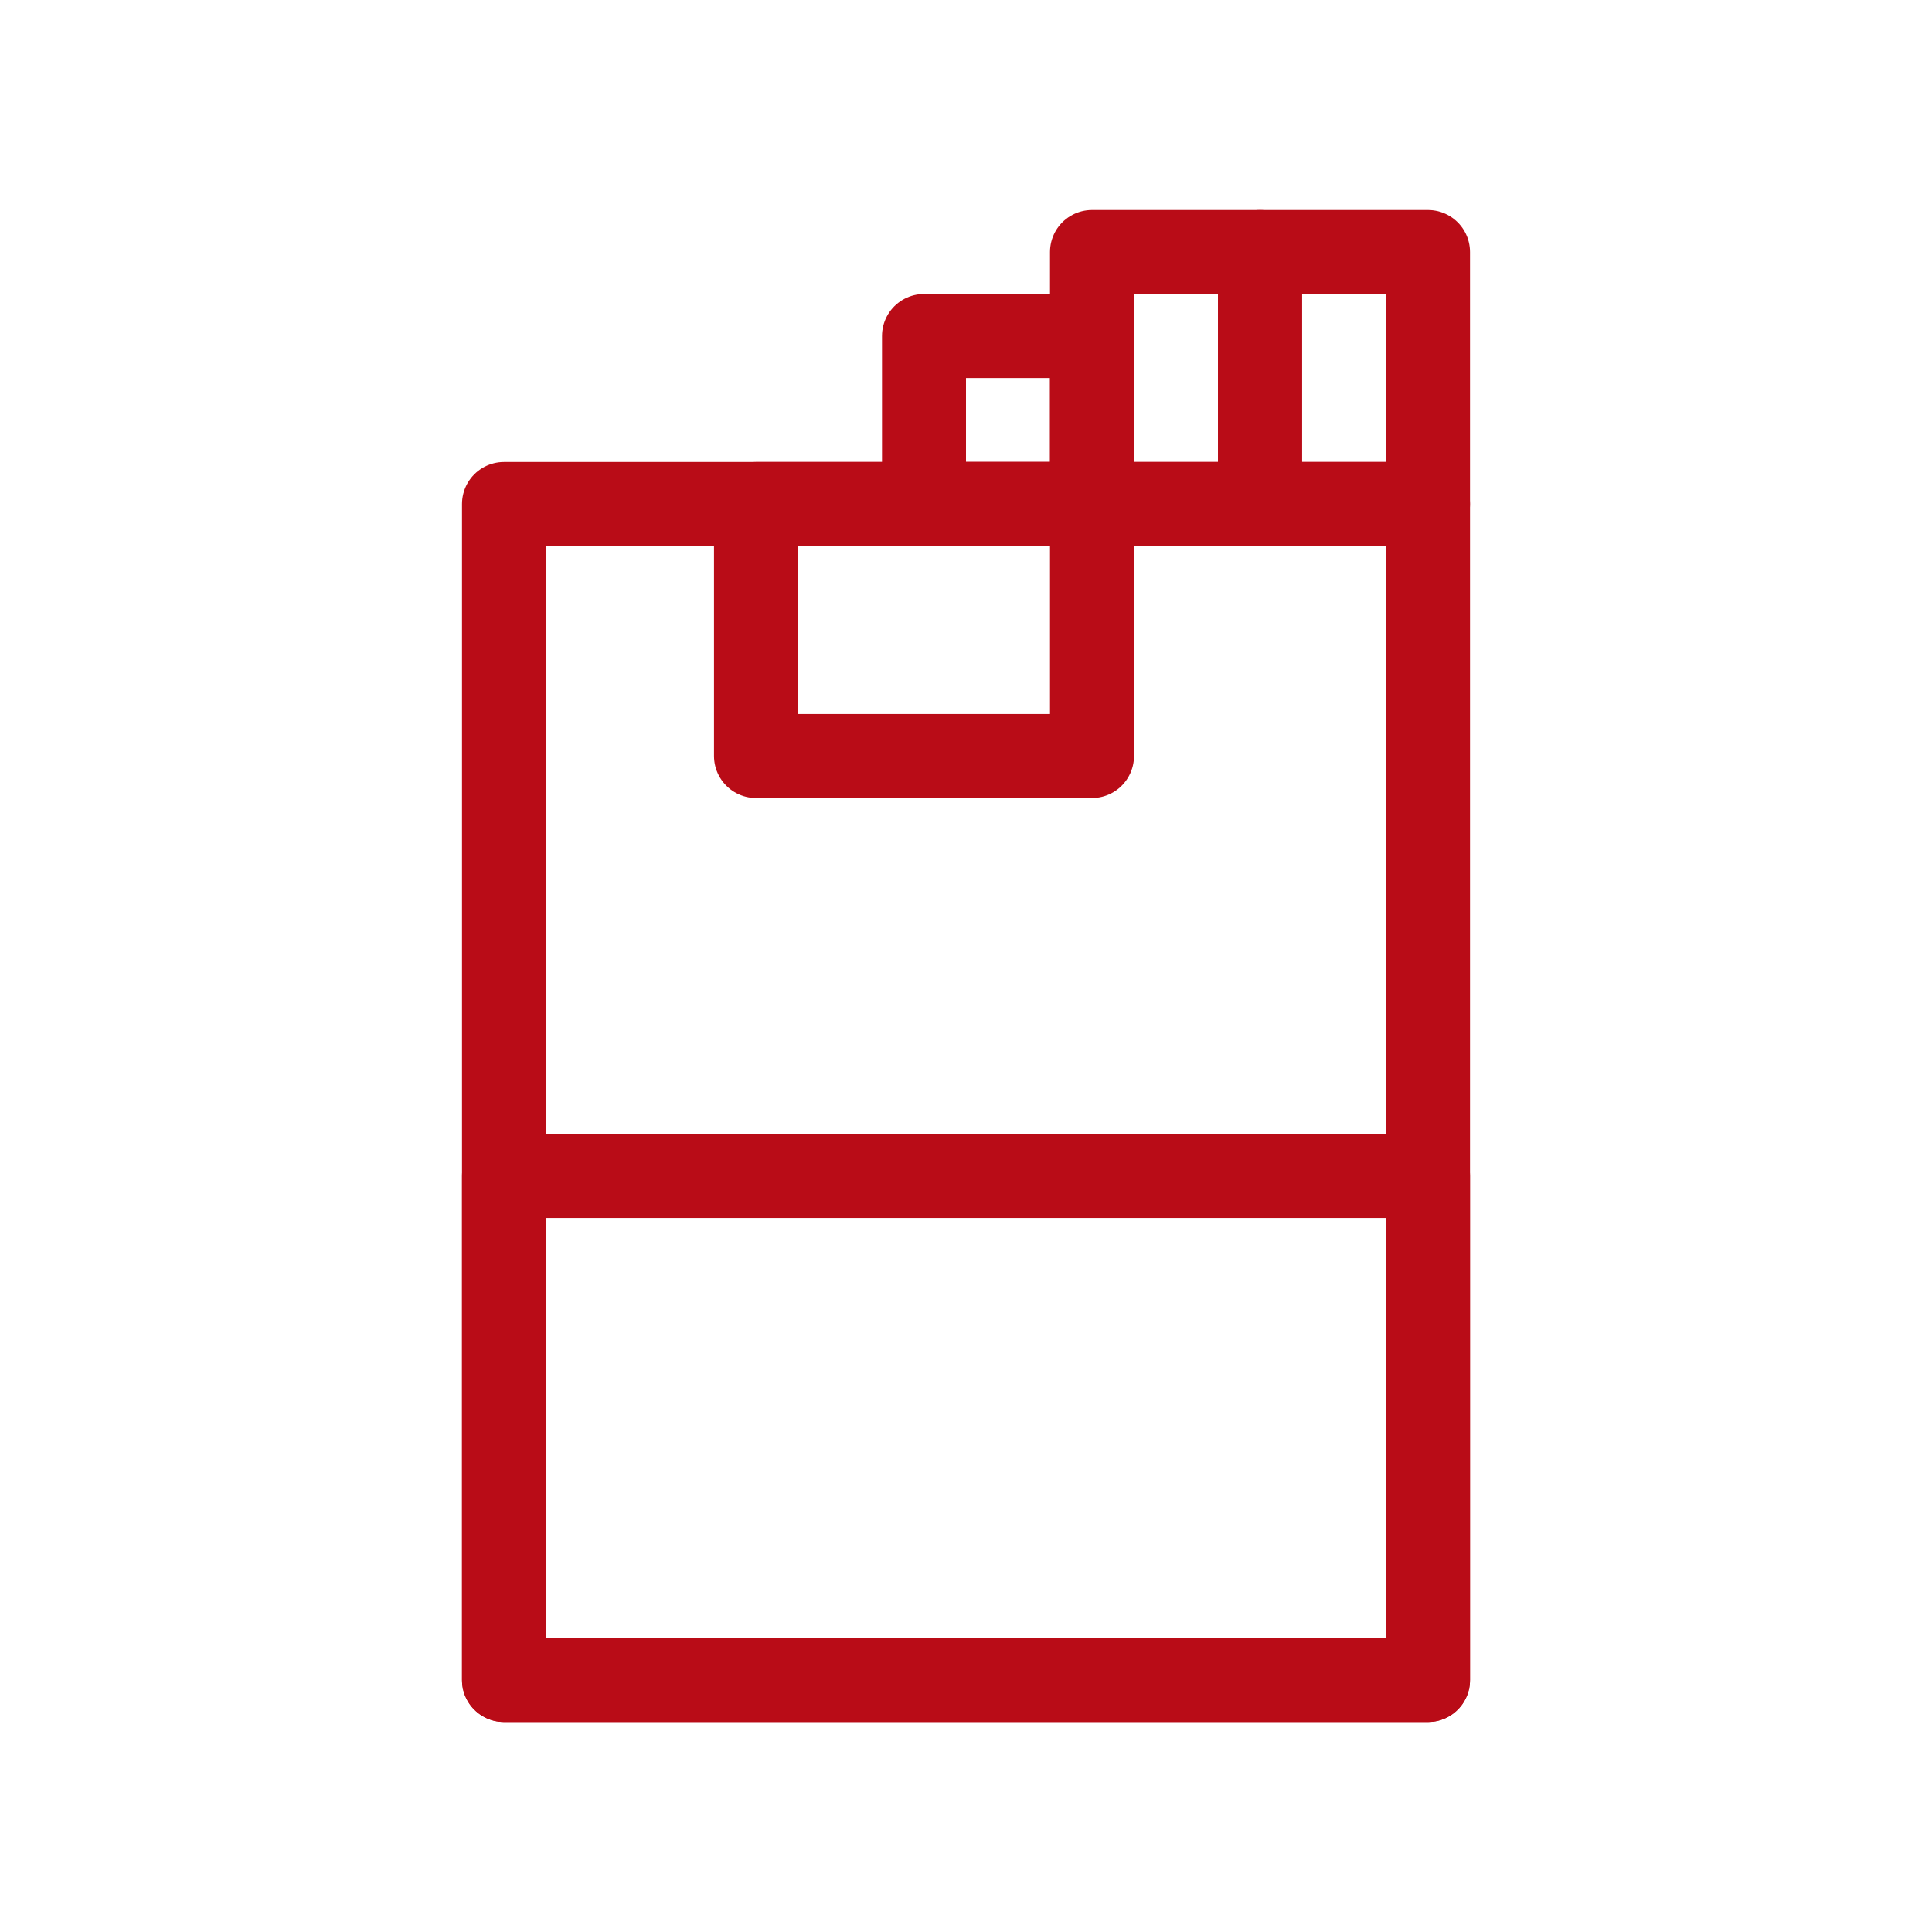 <svg width="23" height="23" xmlns="http://www.w3.org/2000/svg" xml:space="preserve" version="1.1">

 <g>
  <title>Layer 1</title>
  <rect id="svg_1" stroke-linejoin="round" stroke-linecap="round" stroke="#b90c17" fill="none" height="14" width="11" class="st0" y="6" x="6"/>
  <rect id="svg_2" stroke-linejoin="round" stroke-linecap="round" stroke="#b90c17" fill="none" height="6" width="11" class="st0" y="14" x="6"/>
  <rect id="svg_3" stroke-linejoin="round" stroke-linecap="round" stroke="#b90c17" fill="none" height="3" width="4" class="st0" y="6" x="9"/>
  <rect id="svg_4" stroke-linejoin="round" stroke-linecap="round" stroke="#b90c17" fill="none" height="3" width="2" class="st0" y="3" x="15"/>
  <rect id="svg_5" stroke-linejoin="round" stroke-linecap="round" stroke="#b90c17" fill="none" height="3" width="2" class="st0" y="3" x="13"/>
  <rect id="svg_6" stroke-linejoin="round" stroke-linecap="round" stroke="#b90c17" fill="none" height="2" width="2" class="st0" y="4" x="11"/>
 </g>
</svg>